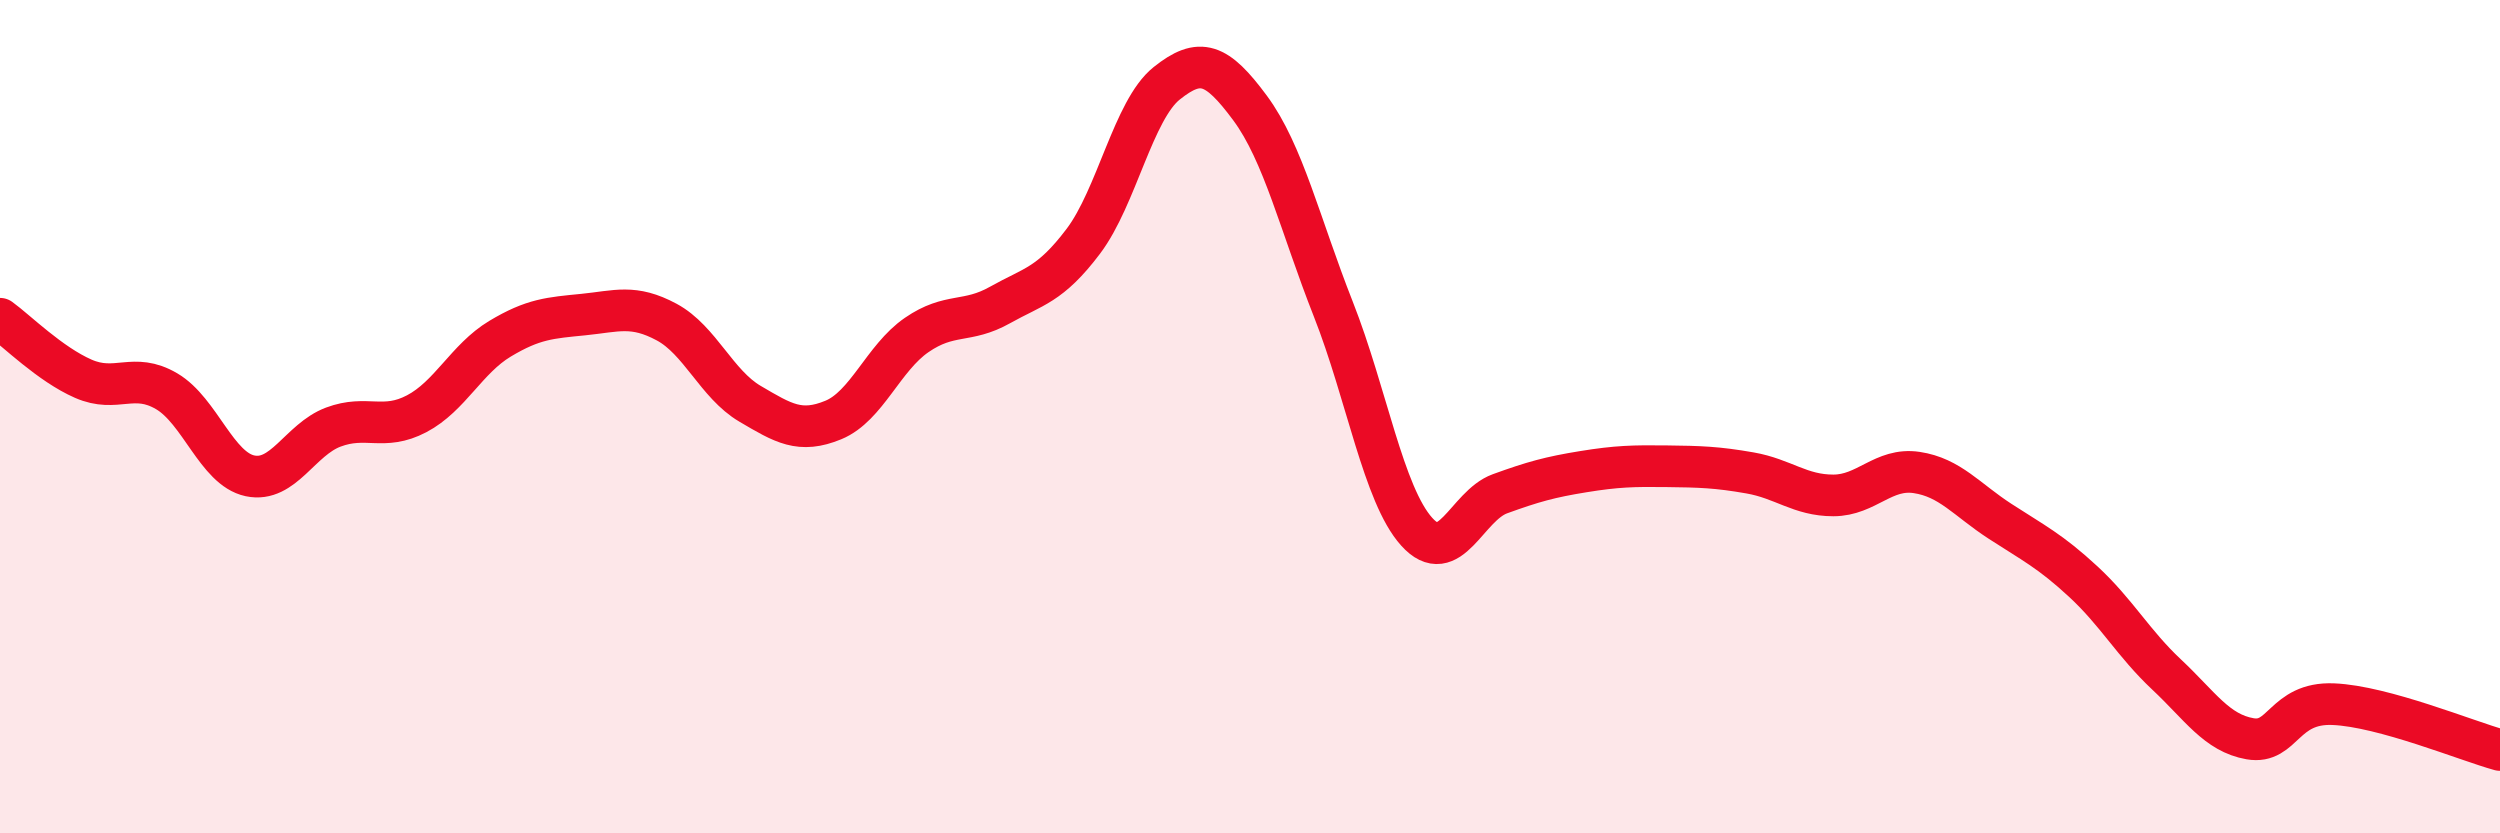 
    <svg width="60" height="20" viewBox="0 0 60 20" xmlns="http://www.w3.org/2000/svg">
      <path
        d="M 0,7.65 C 0.4,7.94 1.2,8.74 2,9.09 C 2.8,9.44 3.2,8.92 4,9.39 C 4.8,9.86 5.2,11.25 6,11.42 C 6.8,11.59 7.2,10.55 8,10.25 C 8.8,9.95 9.2,10.35 10,9.93 C 10.8,9.51 11.2,8.61 12,8.13 C 12.8,7.65 13.2,7.63 14,7.55 C 14.8,7.47 15.2,7.3 16,7.73 C 16.8,8.16 17.2,9.22 18,9.69 C 18.8,10.16 19.2,10.41 20,10.08 C 20.8,9.75 21.2,8.59 22,8.04 C 22.8,7.49 23.2,7.77 24,7.32 C 24.8,6.87 25.2,6.85 26,5.79 C 26.8,4.73 27.2,2.64 28,2 C 28.8,1.36 29.2,1.51 30,2.59 C 30.8,3.67 31.2,5.39 32,7.42 C 32.8,9.45 33.2,11.87 34,12.76 C 34.8,13.65 35.2,12.14 36,11.85 C 36.8,11.56 37.2,11.45 38,11.32 C 38.8,11.19 39.2,11.18 40,11.19 C 40.8,11.2 41.2,11.21 42,11.35 C 42.8,11.49 43.2,11.89 44,11.89 C 44.8,11.89 45.2,11.22 46,11.34 C 46.8,11.46 47.2,11.99 48,12.51 C 48.8,13.03 49.2,13.22 50,13.96 C 50.8,14.7 51.2,15.44 52,16.19 C 52.8,16.94 53.2,17.59 54,17.73 C 54.8,17.87 54.8,16.85 56,16.9 C 57.2,16.95 59.2,17.78 60,18L60 20L0 20Z"
        fill="#EB0A25"
        opacity="0.1"
        stroke-linecap="round"
        stroke-linejoin="round"
      />
      <path
        d="M 0,7.65 C 0.4,7.94 1.2,8.74 2,9.09 C 2.8,9.44 3.2,8.92 4,9.39 C 4.8,9.86 5.2,11.25 6,11.42 C 6.8,11.59 7.2,10.55 8,10.25 C 8.8,9.95 9.2,10.35 10,9.93 C 10.8,9.51 11.2,8.61 12,8.13 C 12.8,7.65 13.2,7.63 14,7.55 C 14.8,7.47 15.2,7.3 16,7.73 C 16.8,8.16 17.2,9.22 18,9.69 C 18.8,10.16 19.2,10.41 20,10.08 C 20.8,9.75 21.2,8.59 22,8.04 C 22.8,7.49 23.2,7.77 24,7.32 C 24.8,6.87 25.2,6.85 26,5.79 C 26.8,4.73 27.2,2.64 28,2 C 28.8,1.36 29.2,1.51 30,2.59 C 30.8,3.67 31.2,5.39 32,7.42 C 32.8,9.45 33.2,11.87 34,12.76 C 34.8,13.65 35.2,12.14 36,11.85 C 36.8,11.56 37.2,11.45 38,11.32 C 38.8,11.19 39.2,11.18 40,11.19 C 40.8,11.2 41.2,11.21 42,11.35 C 42.8,11.49 43.2,11.89 44,11.89 C 44.8,11.89 45.2,11.22 46,11.34 C 46.8,11.46 47.2,11.99 48,12.51 C 48.8,13.03 49.2,13.22 50,13.96 C 50.8,14.7 51.2,15.44 52,16.19 C 52.8,16.94 53.2,17.59 54,17.73 C 54.8,17.87 54.8,16.85 56,16.9 C 57.2,16.95 59.2,17.78 60,18"
        stroke="#EB0A25"
        stroke-width="1"
        fill="none"
        stroke-linecap="round"
        stroke-linejoin="round"
      />
    </svg>
  